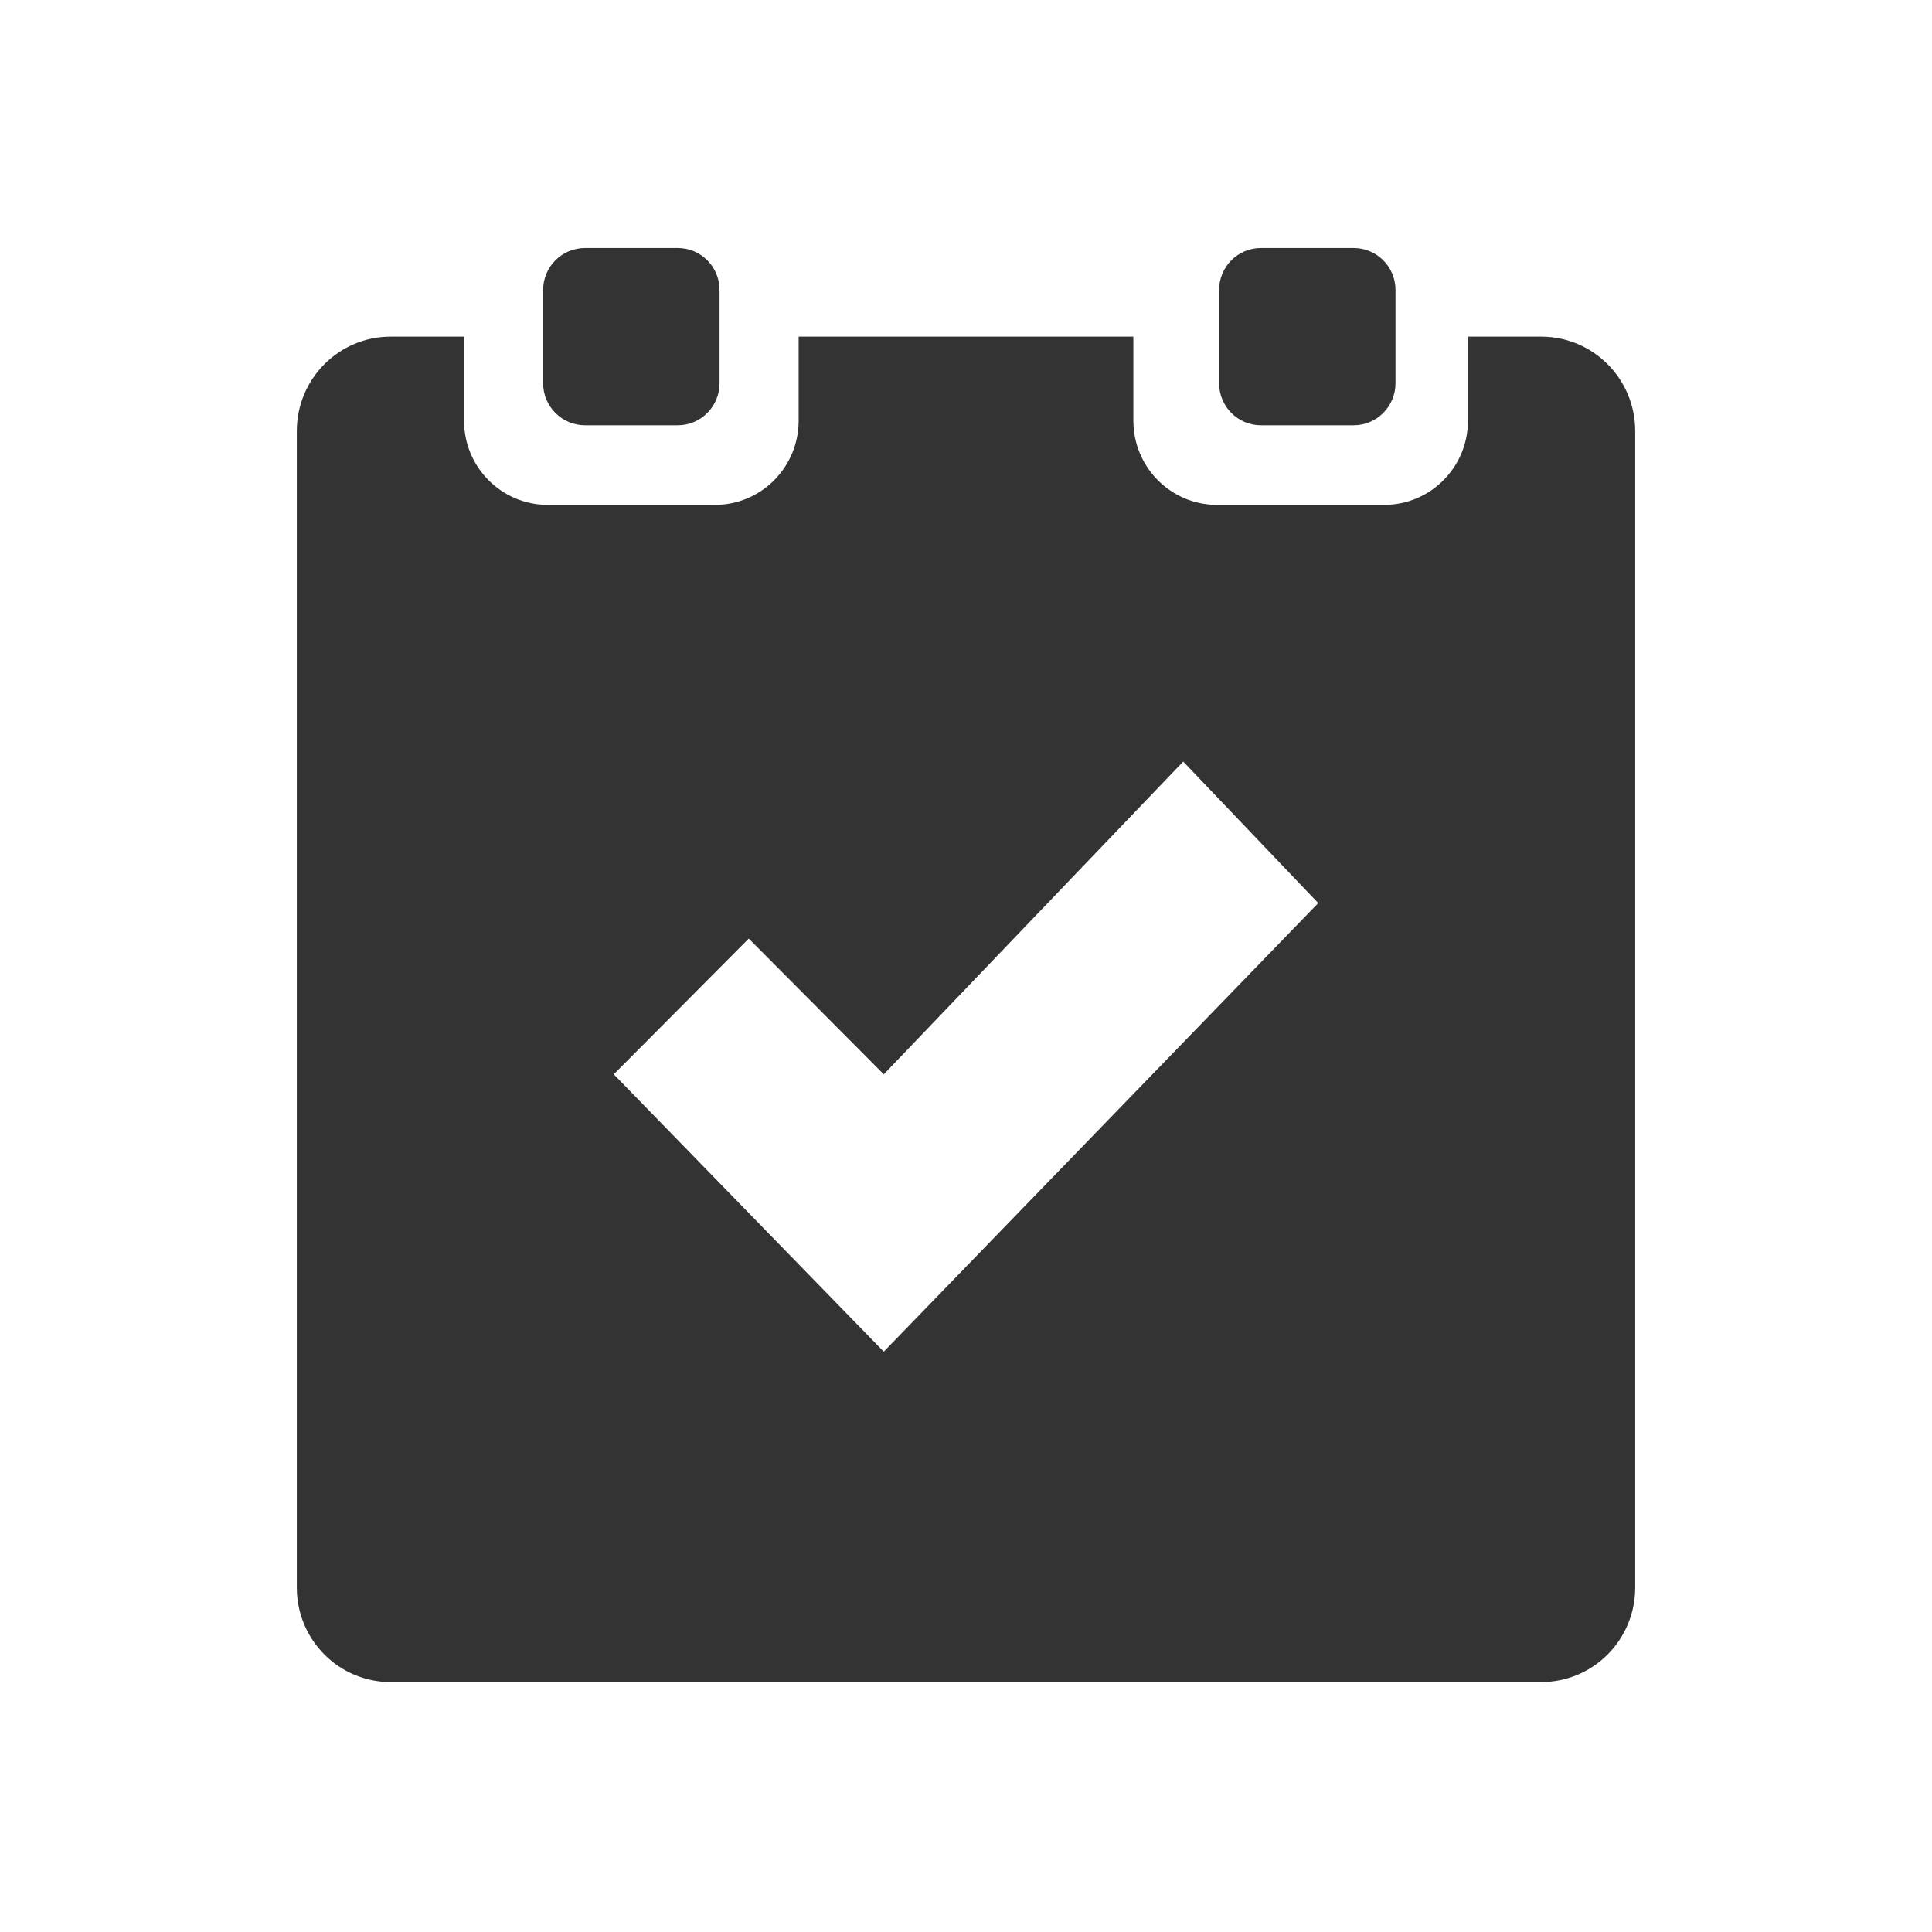<svg width="16" height="16" viewBox="0 0 16 16" fill="none" xmlns="http://www.w3.org/2000/svg">
<path d="M4.498 2.402C4.498 2.209 4.653 2.054 4.845 2.054H5.613C5.804 2.054 5.959 2.209 5.959 2.402V3.174C5.959 3.366 5.804 3.522 5.613 3.522H4.845C4.653 3.522 4.498 3.366 4.498 3.174V2.402Z" fill="#333333"/>
<path fill-rule="evenodd" clip-rule="evenodd" d="M3.843 2.788V3.484C3.843 3.869 4.153 4.181 4.536 4.181H5.922C6.304 4.181 6.614 3.869 6.614 3.484V2.788H9.386V3.484C9.386 3.869 9.696 4.181 10.078 4.181H11.464C11.847 4.181 12.157 3.869 12.157 3.484V2.788H12.764C13.194 2.788 13.542 3.138 13.542 3.57V13.148C13.542 13.58 13.194 13.93 12.764 13.93H3.235C2.806 13.93 2.458 13.58 2.458 13.148V3.57C2.458 3.138 2.806 2.788 3.235 2.788H3.843ZM6.201 7.773L5.083 8.897L7.319 11.194L10.917 7.479L9.799 6.307L7.319 8.897L6.201 7.773Z" fill="#333333"/>
<path d="M10.442 2.054C10.251 2.054 10.096 2.209 10.096 2.402V3.174C10.096 3.366 10.251 3.522 10.442 3.522H11.21C11.402 3.522 11.557 3.366 11.557 3.174V2.402C11.557 2.209 11.402 2.054 11.21 2.054H10.442Z" fill="#333333"/>
</svg>
